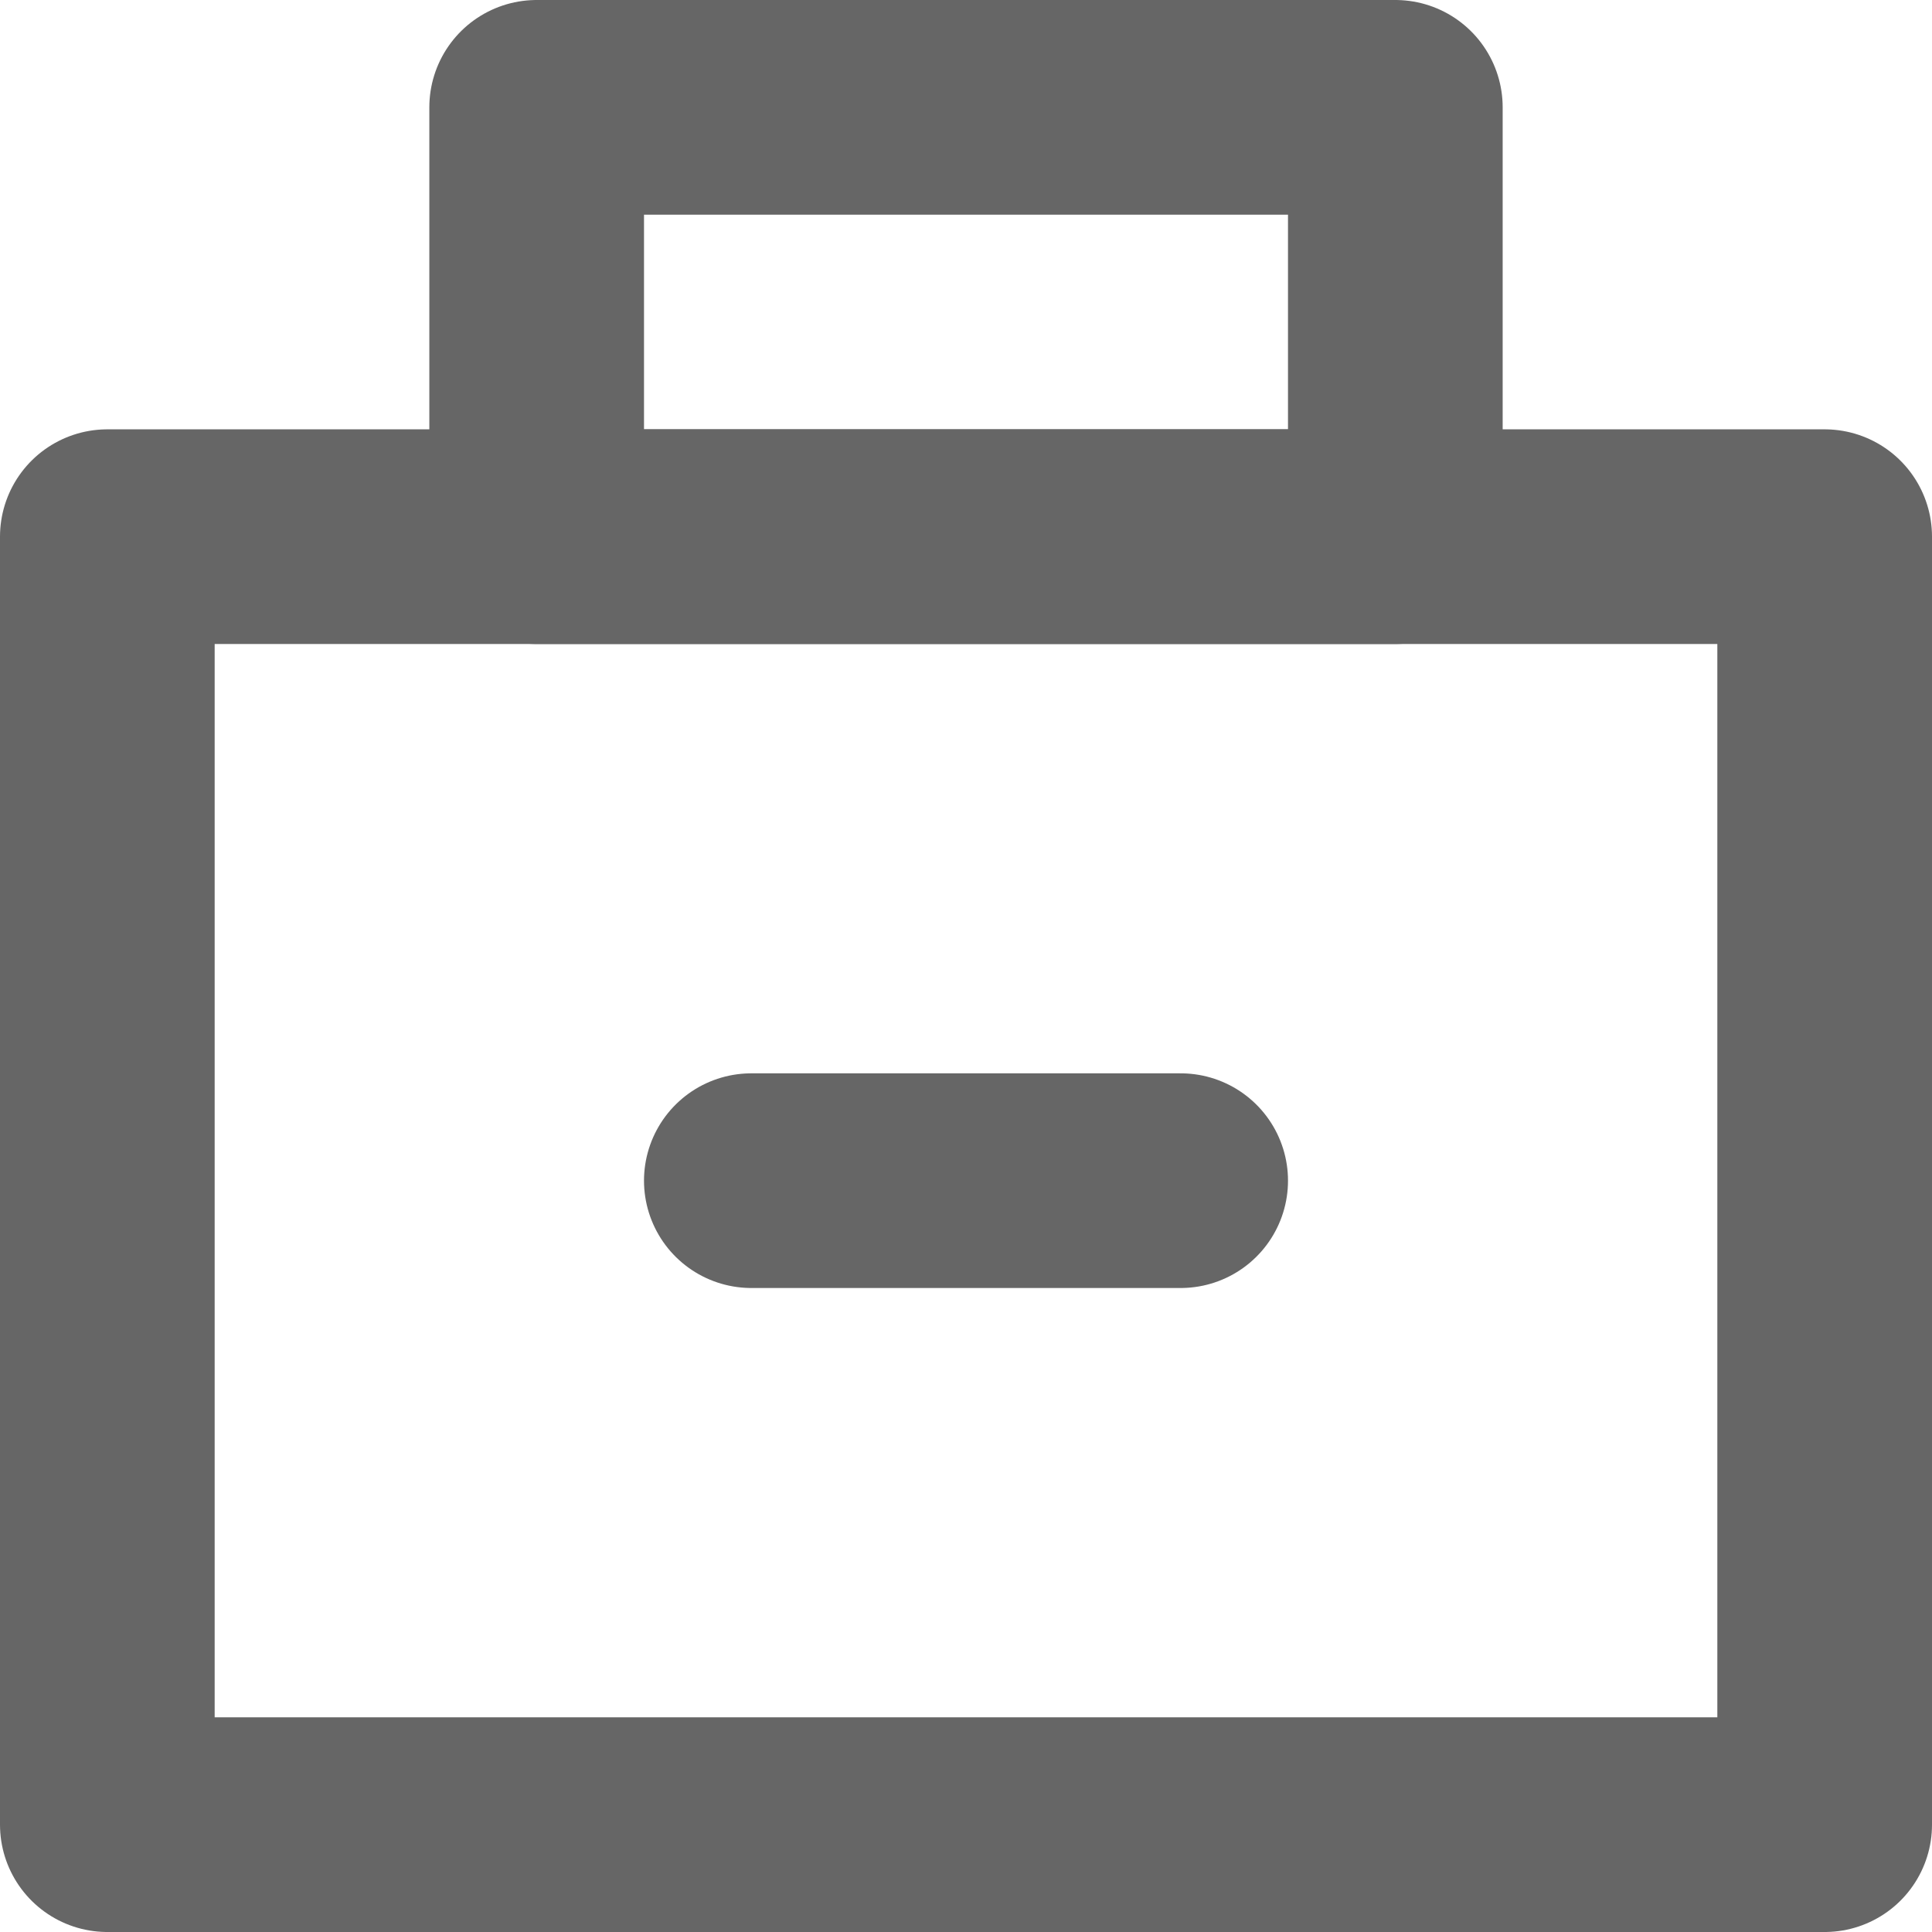 <?xml version="1.0" encoding="UTF-8"?>
<svg width="18px" height="18px" viewBox="0 0 18 18" version="1.1" xmlns="http://www.w3.org/2000/svg" xmlns:xlink="http://www.w3.org/1999/xlink">
    <!-- Generator: Sketch 50.2 (55047) - http://www.bohemiancoding.com/sketch -->
    <title>ic_password</title>
    <desc>Created with Sketch.</desc>
    <defs></defs>
    <g id="Feinlayout" stroke="none" stroke-width="1" fill="none" fill-rule="evenodd" stroke-linecap="round" stroke-linejoin="round">
        <g id="01-GuH-Desktop-Home" transform="translate(-72, -2804)" stroke="#666666">
            <g id="End" transform="translate(0, 2651)">
                <g id="Meta-Nav">
                    <g id="ic_password" transform="translate(69, 150)">
                        <g id="Password">
                            <g transform="translate(4, 4)" stroke-width="2">
                                <rect id="Rectangle" x="0" y="4" width="16" height="12"></rect>
                                <path d="M6,10 L10,10" id="Line"></path>
                                <rect id="Rectangle-2" x="4" y="0" width="8" height="4"></rect>
                            </g>
                        </g>
                    </g>
                </g>
            </g>
        </g>
    </g>
</svg>